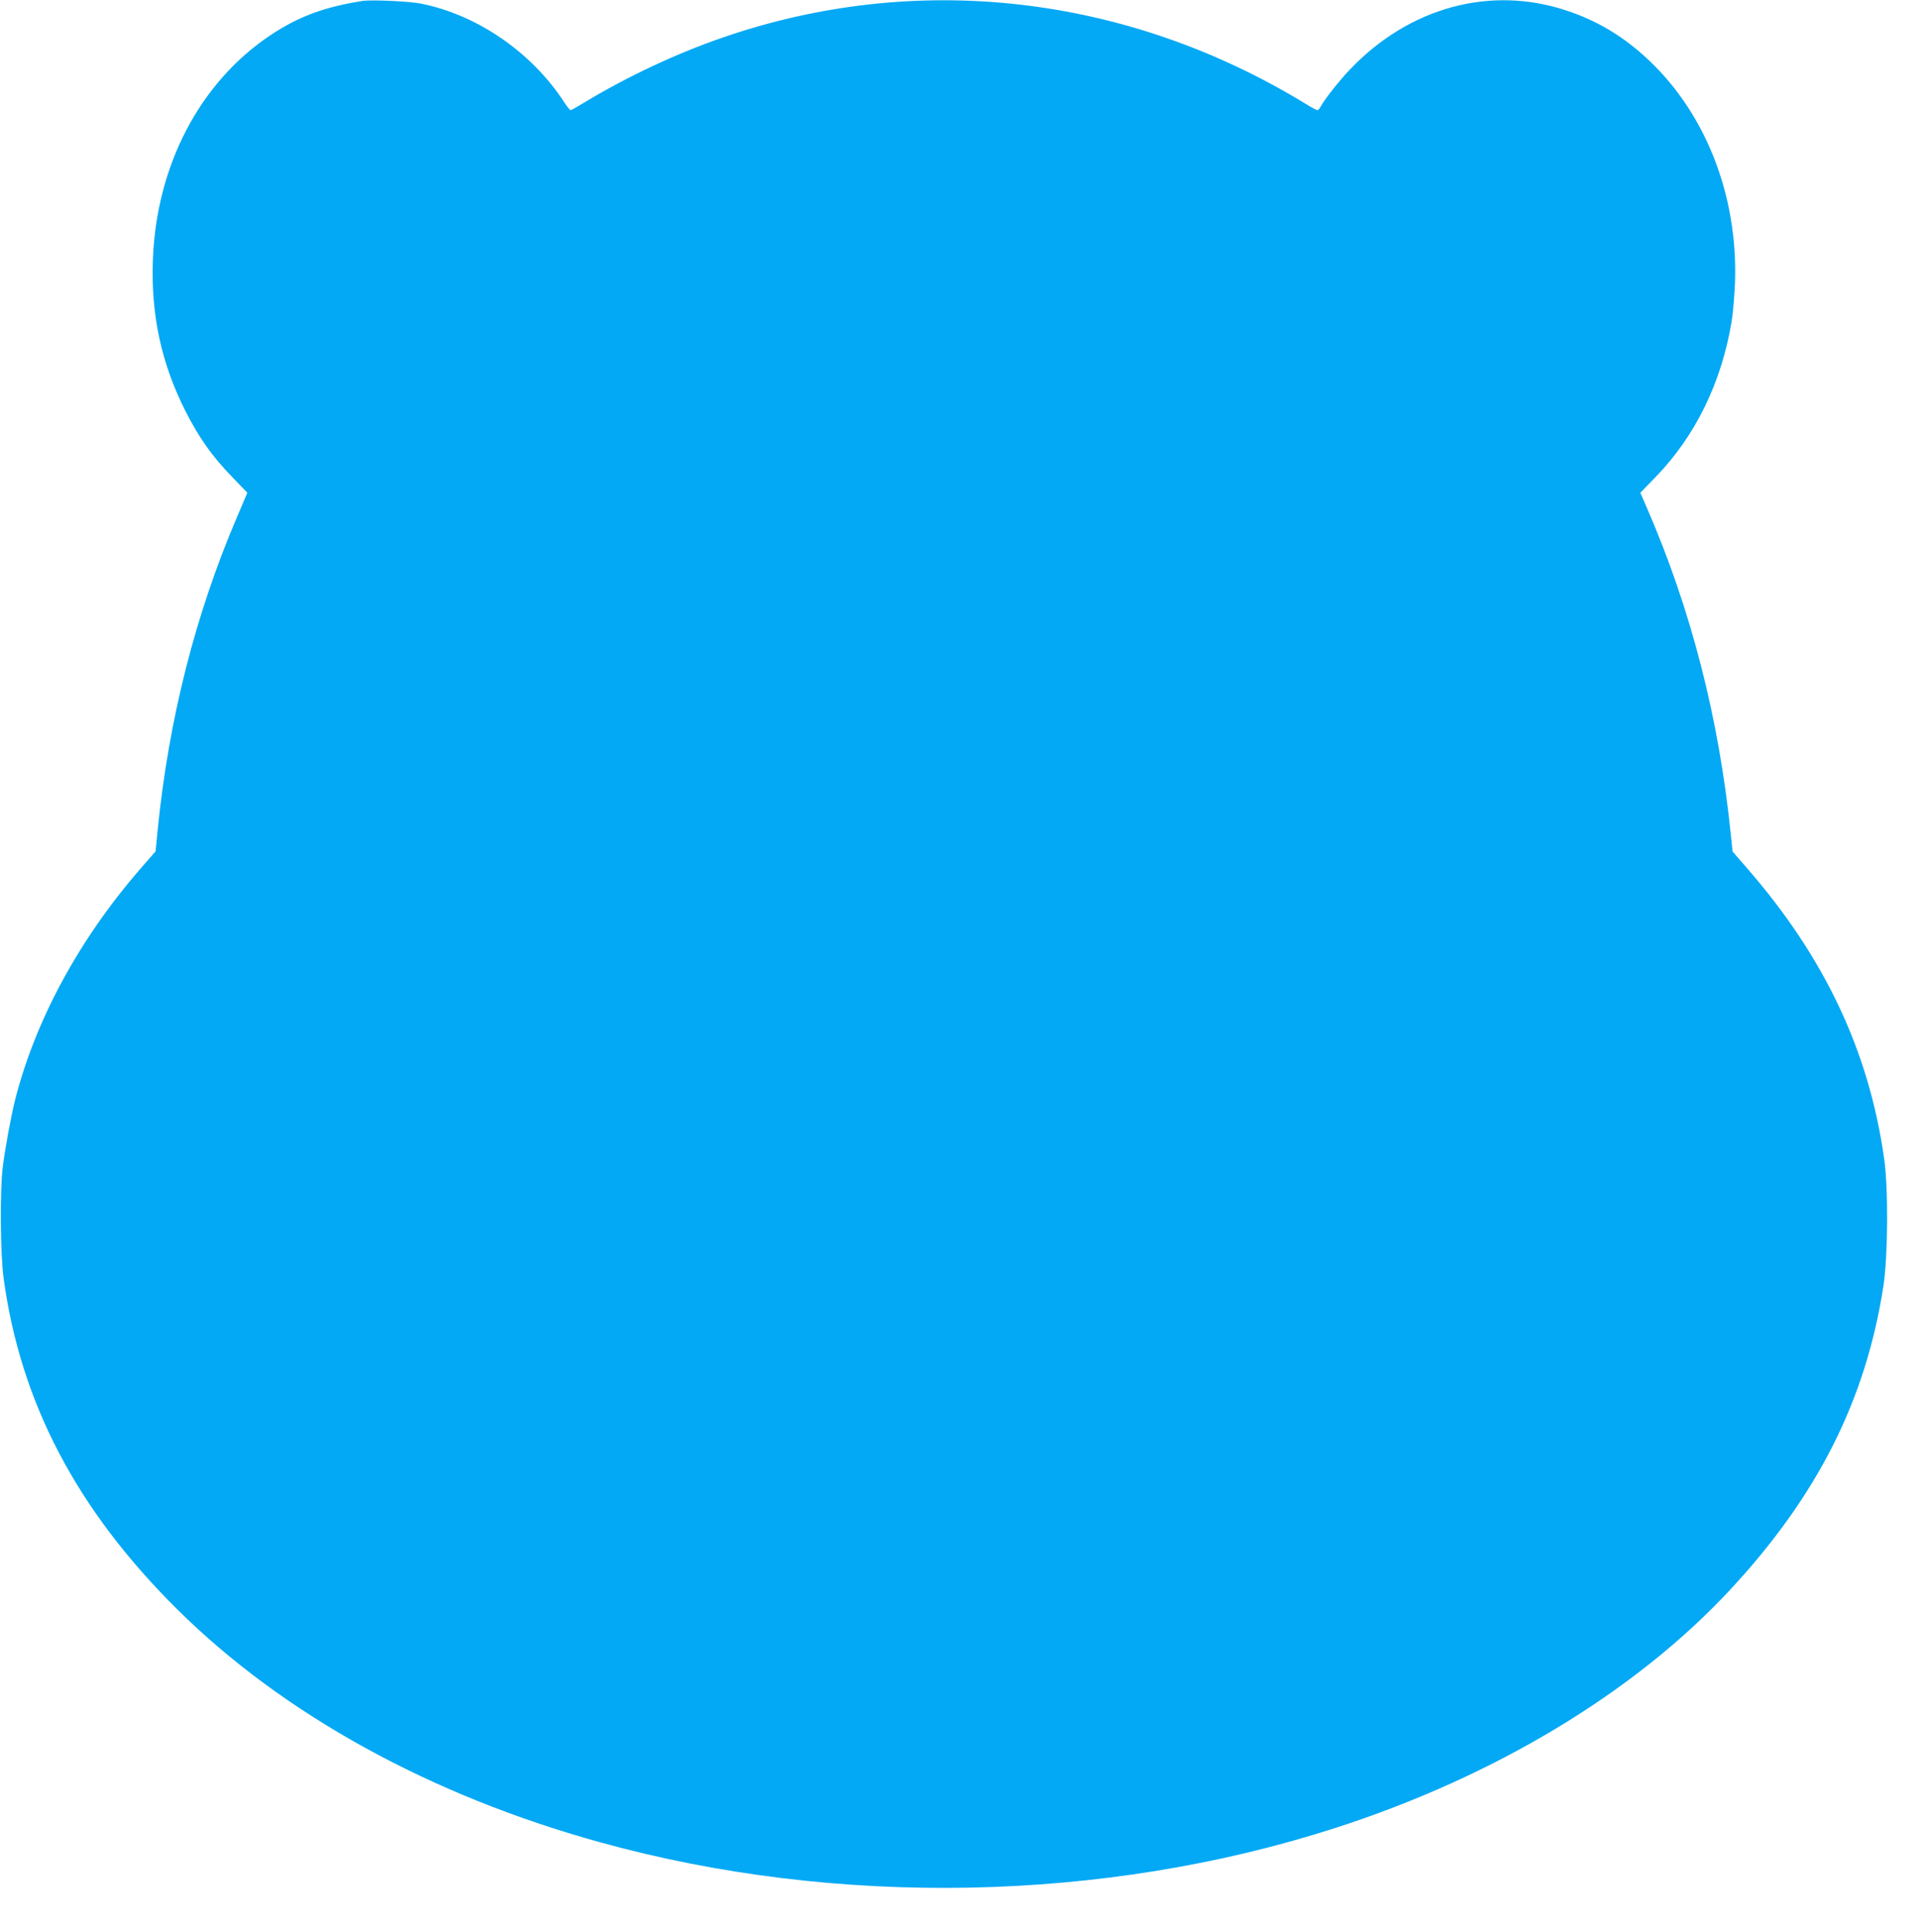 <?xml version="1.0" standalone="no"?>
<!DOCTYPE svg PUBLIC "-//W3C//DTD SVG 20010904//EN"
 "http://www.w3.org/TR/2001/REC-SVG-20010904/DTD/svg10.dtd">
<svg version="1.0" xmlns="http://www.w3.org/2000/svg"
 width="1271pt" height="1280pt" viewBox="0 0 1271 1280"
 preserveAspectRatio="xMidYMid meet">
<g transform="translate(0,1280) scale(0.1,-0.1)"
fill="#03a9f4" stroke="none">
<path d="M2405 12794 c-253 -39 -427 -103 -614 -228 -467 -312 -756 -864 -778
-1491 -13 -361 56 -681 214 -995 90 -178 177 -302 310 -439 l102 -106 -68
-160 c-276 -644 -453 -1342 -526 -2073 l-14 -143 -102 -117 c-405 -467 -694
-1000 -829 -1530 -28 -113 -65 -314 -82 -447 -19 -160 -16 -575 6 -735 112
-824 485 -1534 1151 -2194 701 -695 1680 -1234 2805 -1544 1564 -432 3332
-398 4860 93 1063 341 1995 903 2625 1581 579 623 900 1259 1016 2014 30 194
33 645 5 840 -100 714 -395 1338 -912 1931 l-93 107 -11 108 c-79 779 -266
1504 -561 2179 l-39 90 103 106 c263 272 435 625 502 1029 9 52 18 165 22 250
23 593 -203 1157 -610 1517 -152 135 -315 230 -506 293 -504 168 -1041 22
-1433 -388 -73 -76 -171 -201 -197 -249 -6 -13 -16 -23 -21 -23 -5 0 -38 17
-73 39 -1191 729 -2590 887 -3877 439 -306 -106 -627 -258 -901 -423 -49 -30
-93 -55 -98 -55 -4 0 -22 22 -40 49 -214 332 -576 582 -951 657 -74 15 -326
27 -385 18z"/>
</g>
</svg>
